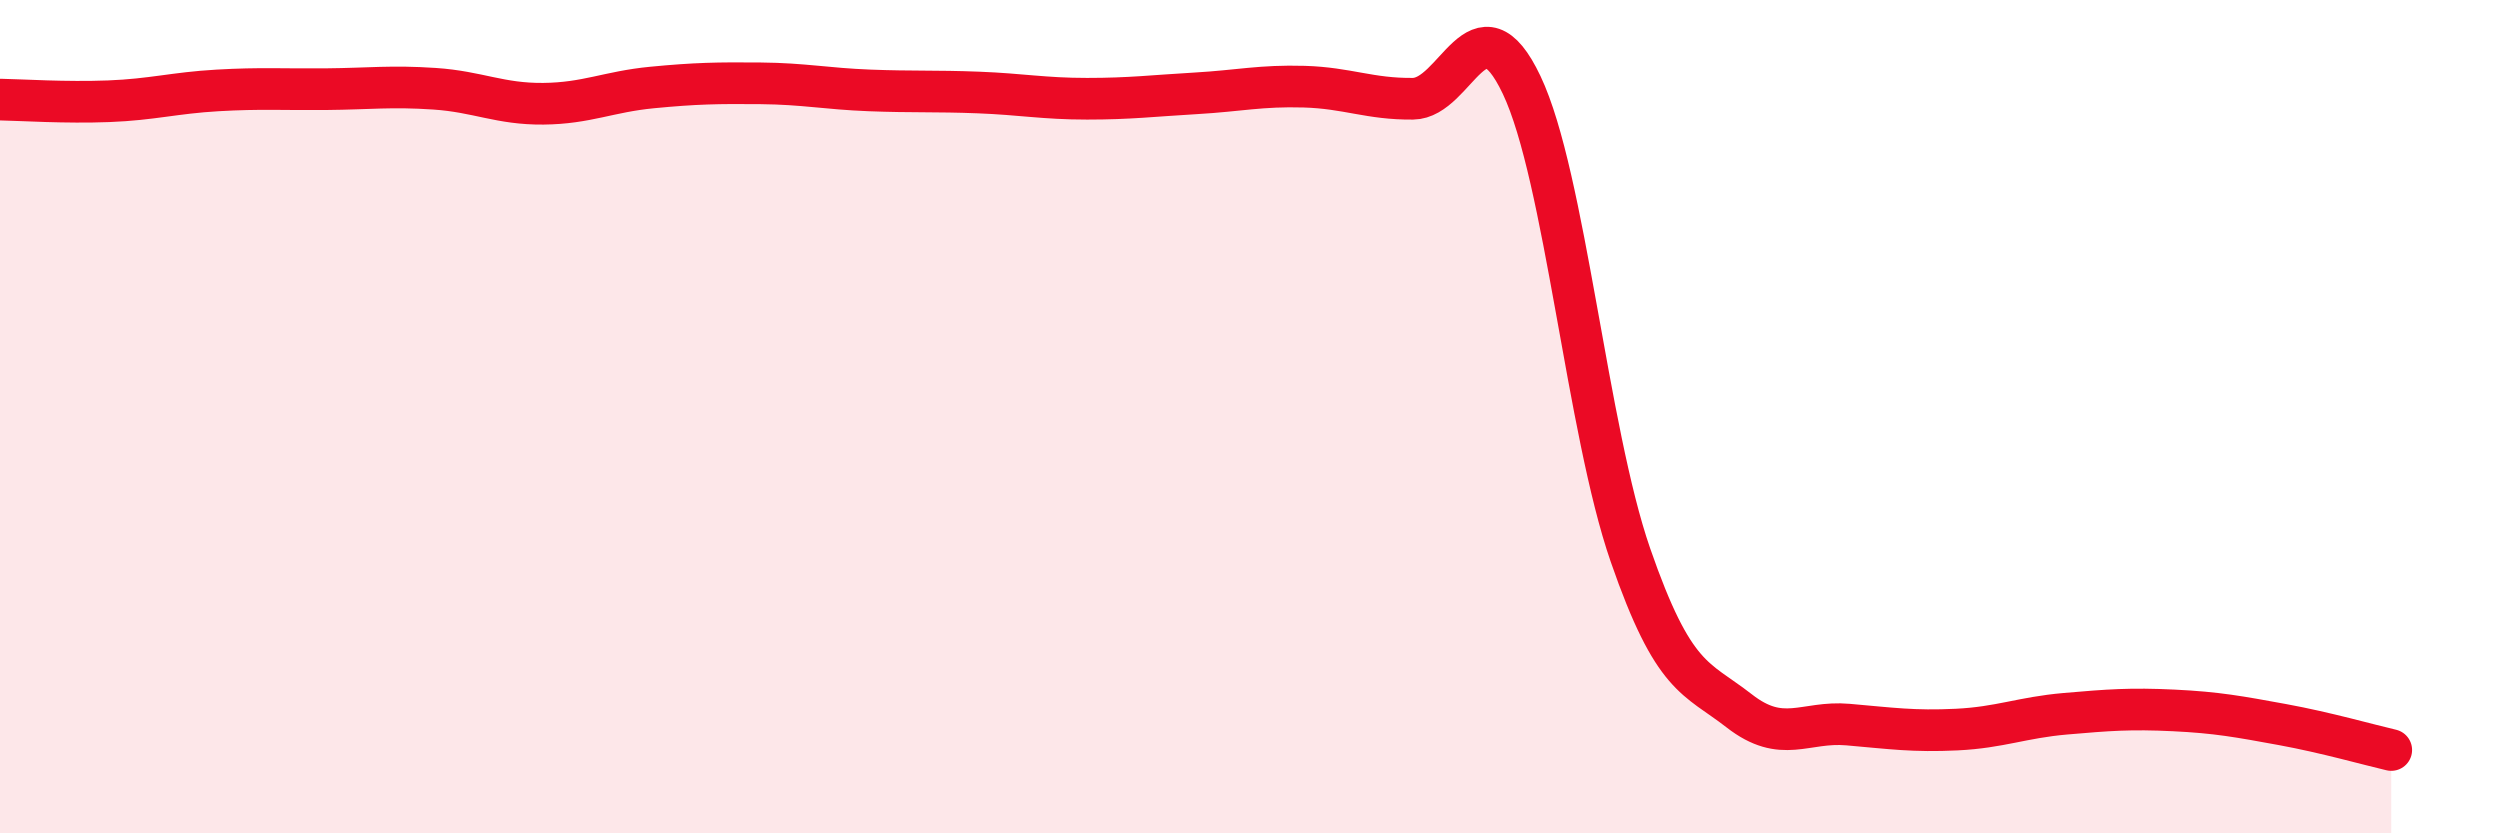 
    <svg width="60" height="20" viewBox="0 0 60 20" xmlns="http://www.w3.org/2000/svg">
      <path
        d="M 0,2.39 C 0.52,2.4 1.57,2.47 2.61,2.43 C 3.65,2.39 4.18,2.23 5.22,2.17 C 6.26,2.11 6.79,2.15 7.83,2.14 C 8.87,2.13 9.39,2.06 10.43,2.13 C 11.47,2.2 12,2.5 13.04,2.49 C 14.08,2.48 14.61,2.2 15.65,2.1 C 16.69,2 17.22,1.99 18.26,2 C 19.3,2.01 19.83,2.13 20.87,2.17 C 21.91,2.21 22.44,2.18 23.48,2.22 C 24.52,2.26 25.05,2.37 26.09,2.37 C 27.13,2.37 27.66,2.3 28.7,2.24 C 29.74,2.18 30.26,2.05 31.3,2.08 C 32.34,2.11 32.87,2.38 33.91,2.37 C 34.95,2.36 35.48,-0.15 36.52,2.04 C 37.56,4.23 38.09,10.32 39.13,13.32 C 40.17,16.32 40.7,16.25 41.74,17.06 C 42.78,17.87 43.31,17.3 44.35,17.39 C 45.39,17.48 45.92,17.56 46.96,17.51 C 48,17.46 48.53,17.22 49.57,17.13 C 50.61,17.04 51.13,17 52.17,17.05 C 53.21,17.1 53.74,17.2 54.78,17.39 C 55.82,17.58 56.87,17.88 57.39,18L57.39 20L0 20Z"
        fill="#EB0A25"
        opacity="0.1"
        stroke-linecap="round"
        stroke-linejoin="round"
      />
      <path
        d="M 0,2.39 C 0.52,2.4 1.57,2.47 2.61,2.43 C 3.65,2.39 4.18,2.23 5.22,2.17 C 6.26,2.11 6.79,2.15 7.83,2.14 C 8.87,2.13 9.39,2.06 10.43,2.13 C 11.47,2.2 12,2.5 13.04,2.49 C 14.08,2.48 14.61,2.2 15.65,2.1 C 16.69,2 17.22,1.99 18.26,2 C 19.3,2.01 19.83,2.13 20.87,2.17 C 21.91,2.21 22.44,2.18 23.48,2.22 C 24.52,2.26 25.05,2.37 26.09,2.37 C 27.13,2.37 27.66,2.3 28.7,2.24 C 29.74,2.18 30.26,2.05 31.3,2.08 C 32.34,2.11 32.87,2.38 33.91,2.37 C 34.95,2.36 35.48,-0.15 36.52,2.04 C 37.56,4.23 38.09,10.32 39.13,13.32 C 40.17,16.32 40.7,16.25 41.74,17.06 C 42.78,17.87 43.31,17.3 44.35,17.39 C 45.39,17.48 45.92,17.56 46.96,17.51 C 48,17.46 48.53,17.22 49.57,17.13 C 50.61,17.04 51.13,17 52.17,17.05 C 53.21,17.1 53.74,17.2 54.78,17.39 C 55.82,17.58 56.87,17.88 57.39,18"
        stroke="#EB0A25"
        stroke-width="1"
        fill="none"
        stroke-linecap="round"
        stroke-linejoin="round"
      />
    </svg>
  